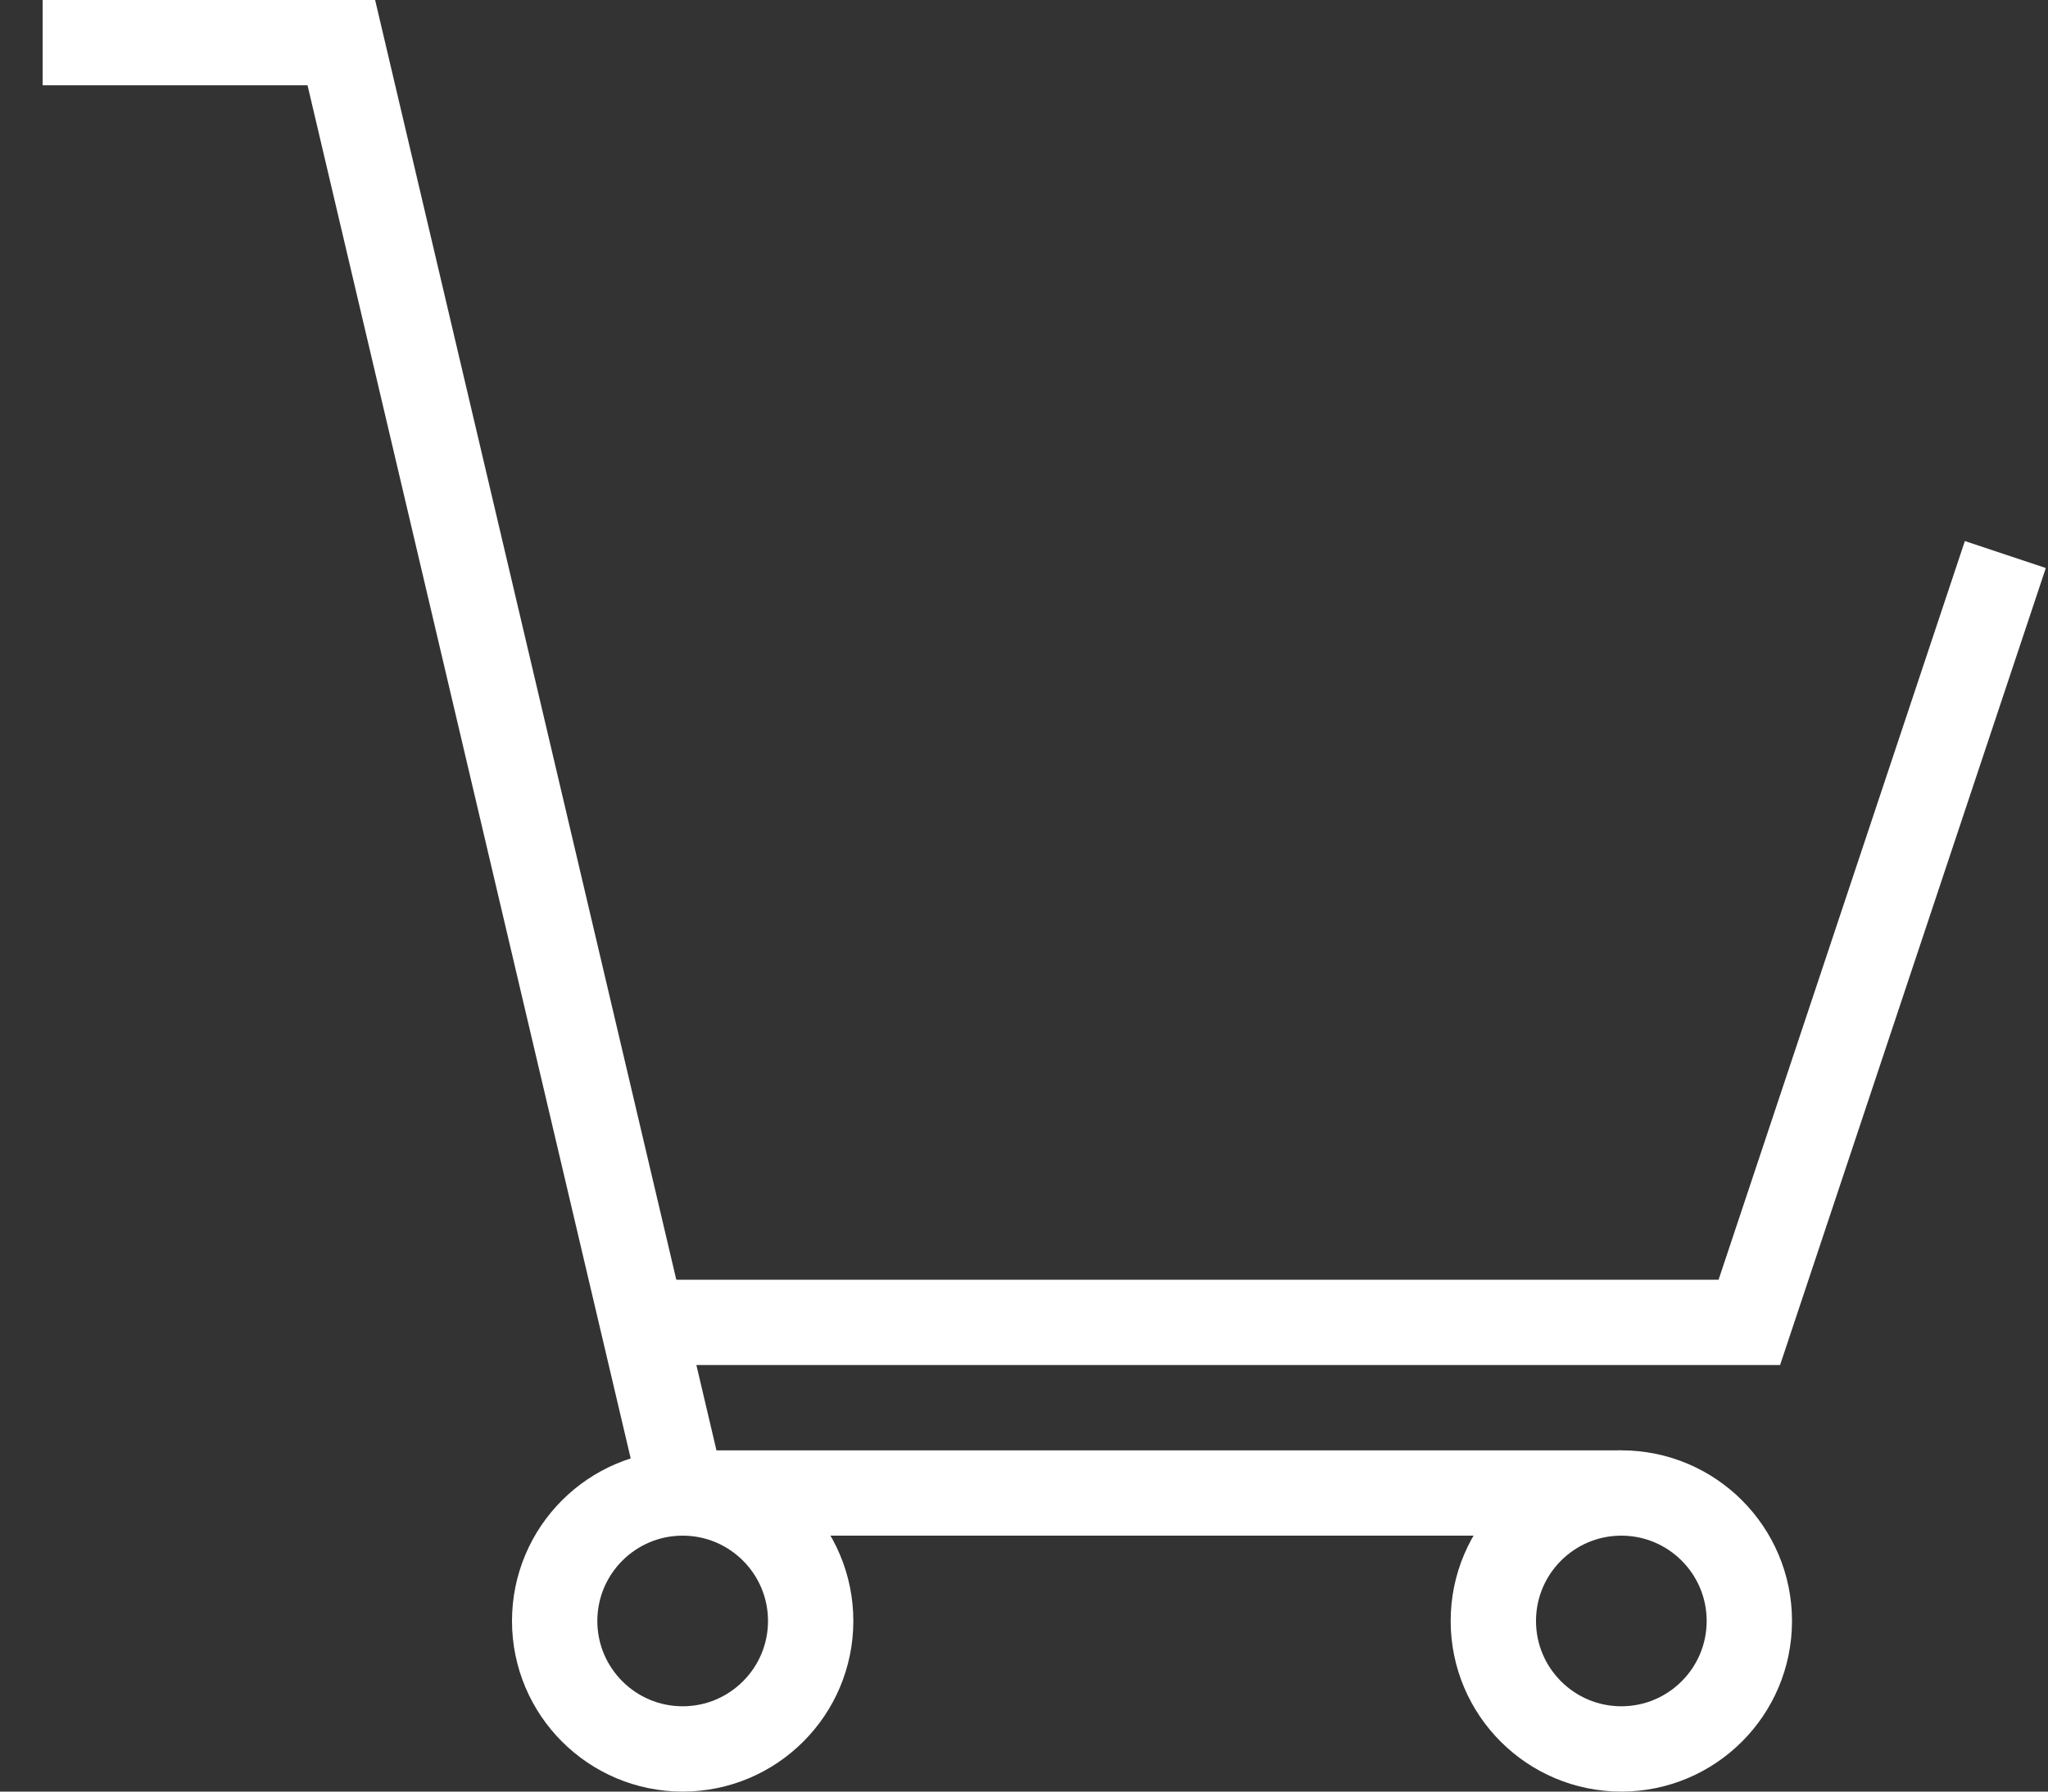 <svg xmlns="http://www.w3.org/2000/svg" width="24" height="21" viewBox="0 0 24 21">
  <rect x="0" y="0" width="24" height="21" fill="#333333" stroke="none"/>
  <g fill="none" fill-rule="evenodd">
    <g stroke="#FFFFFF">
      <path d="M17.5,19 C17.5,19.828 18.172,20.5 19,20.5 C19.828,20.5 20.5,19.828 20.5,19 C20.5,18.172 19.828,17.5 19,17.5 C18.172,17.5 17.5,18.172 17.5,19 L17.5,19 Z M6.5,19 C6.5,19.828 7.172,20.5 8,20.5 C8.828,20.5 9.5,19.828 9.5,19 C9.5,18.172 8.828,17.5 8,17.5 C7.172,17.5 6.5,18.172 6.5,19 L6.5,19 Z"/>
      <polyline points=".5 .5 4 .5 8 17.5 19 17.5"/>
      <polyline points="7.529 15.5 20.5 15.5 23.5 6.5"/>
    </g>
  </g>
</svg>
